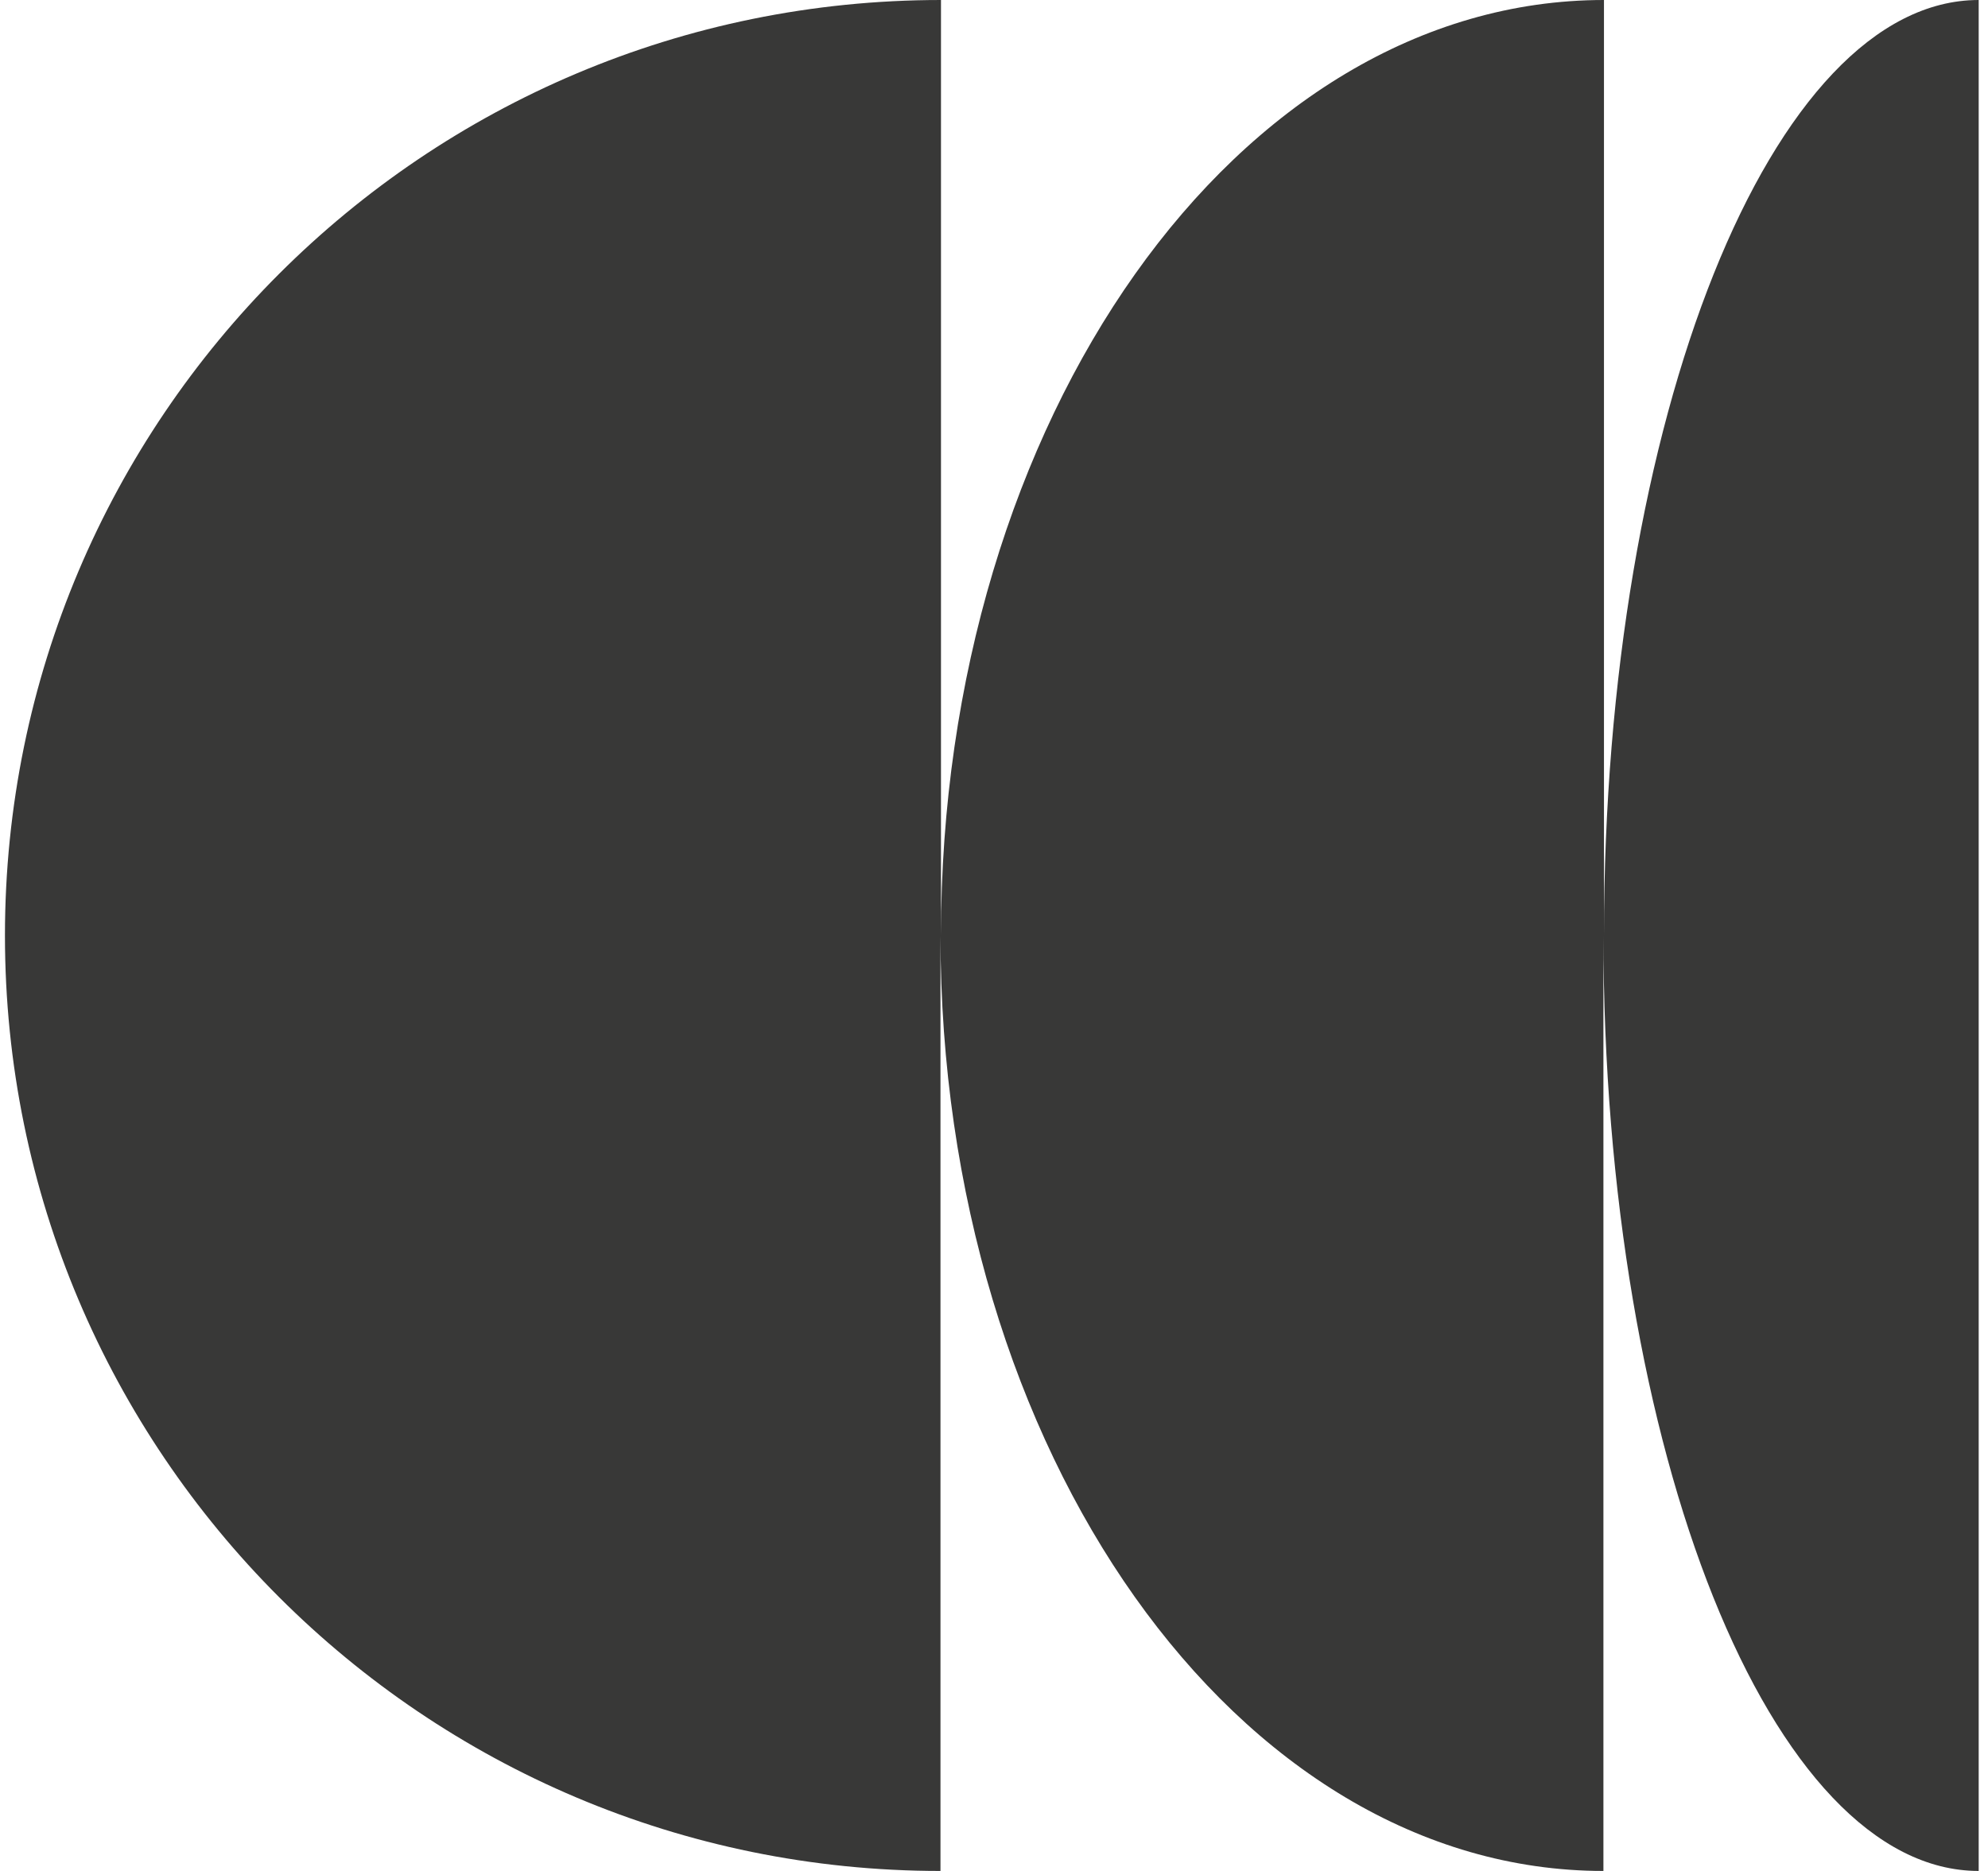 <svg width="51" height="48" viewBox="0 0 51 48" fill="none" xmlns="http://www.w3.org/2000/svg">
<path d="M41.148 24V0C31.748 0 24.14 10.75 24.14 24V0C10.877 0 0.127 10.736 0.127 24C0.127 37.264 10.877 48 24.127 48V24C24.127 37.25 31.748 48 41.134 48V24C41.134 37.264 45.44 48 50.761 48V0C45.453 0 41.148 10.736 41.148 24Z" fill="#383837"/>
</svg>
